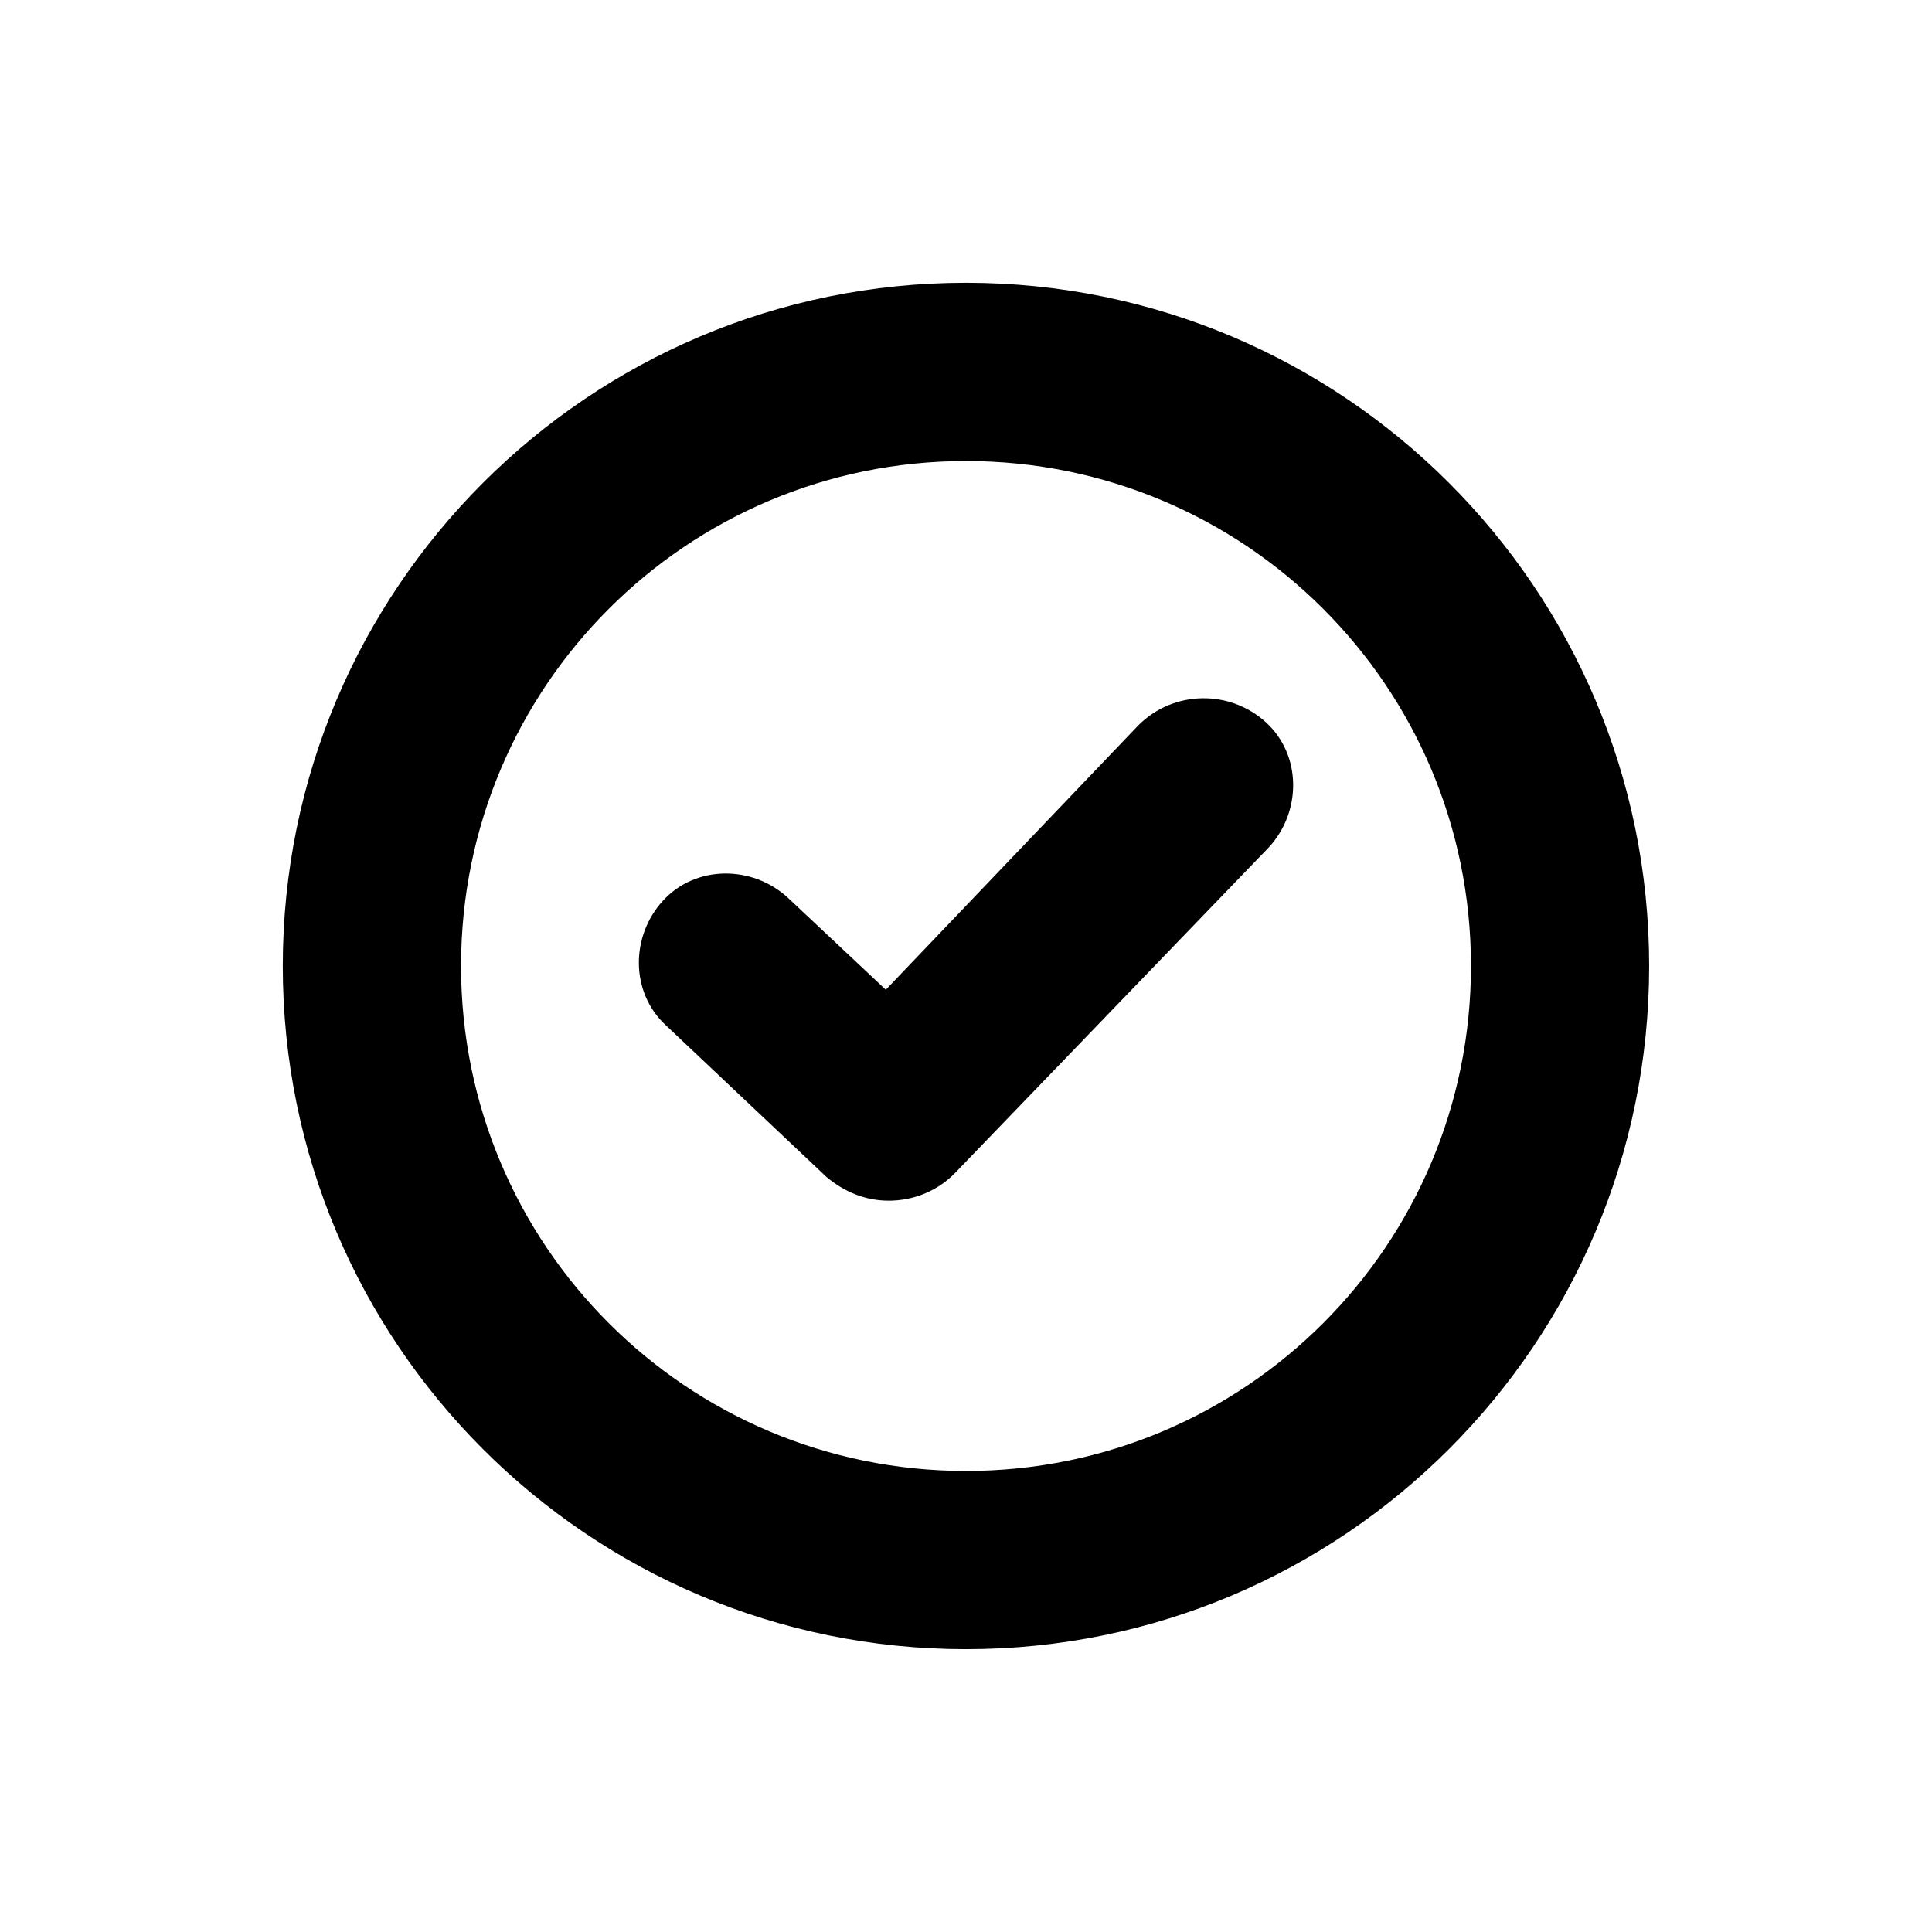 <?xml version="1.0" encoding="UTF-8"?>
<!-- Uploaded to: SVG Repo, www.svgrepo.com, Generator: SVG Repo Mixer Tools -->
<svg fill="#000000" width="800px" height="800px" version="1.1" viewBox="144 144 512 512" xmlns="http://www.w3.org/2000/svg">
 <g>
  <path d="m400 218.94c-99.977 0-181.06 81.082-181.06 181.06s81.082 181.05 181.05 181.05c99.977 0 181.05-81.082 181.05-181.05 0.004-99.977-81.078-181.06-181.05-181.06zm0 314.88c-73.996 0-133.82-59.828-133.82-133.82s59.828-133.82 133.82-133.82 133.82 59.828 133.82 133.82-59.828 133.82-133.82 133.82z"/>
  <path d="m445.66 336.23-66.914 70.062-25.977-24.402c-9.445-8.66-24.402-8.66-33.062 0.789-8.66 9.445-8.66 24.402 0.789 33.062l42.508 40.148c4.723 3.938 10.234 6.297 16.531 6.297s12.594-2.363 17.32-7.086l83.445-86.594c8.66-9.445 8.66-24.402-0.789-33.062-9.449-8.66-24.406-8.66-33.852 0.785z"/>
 </g>
</svg>